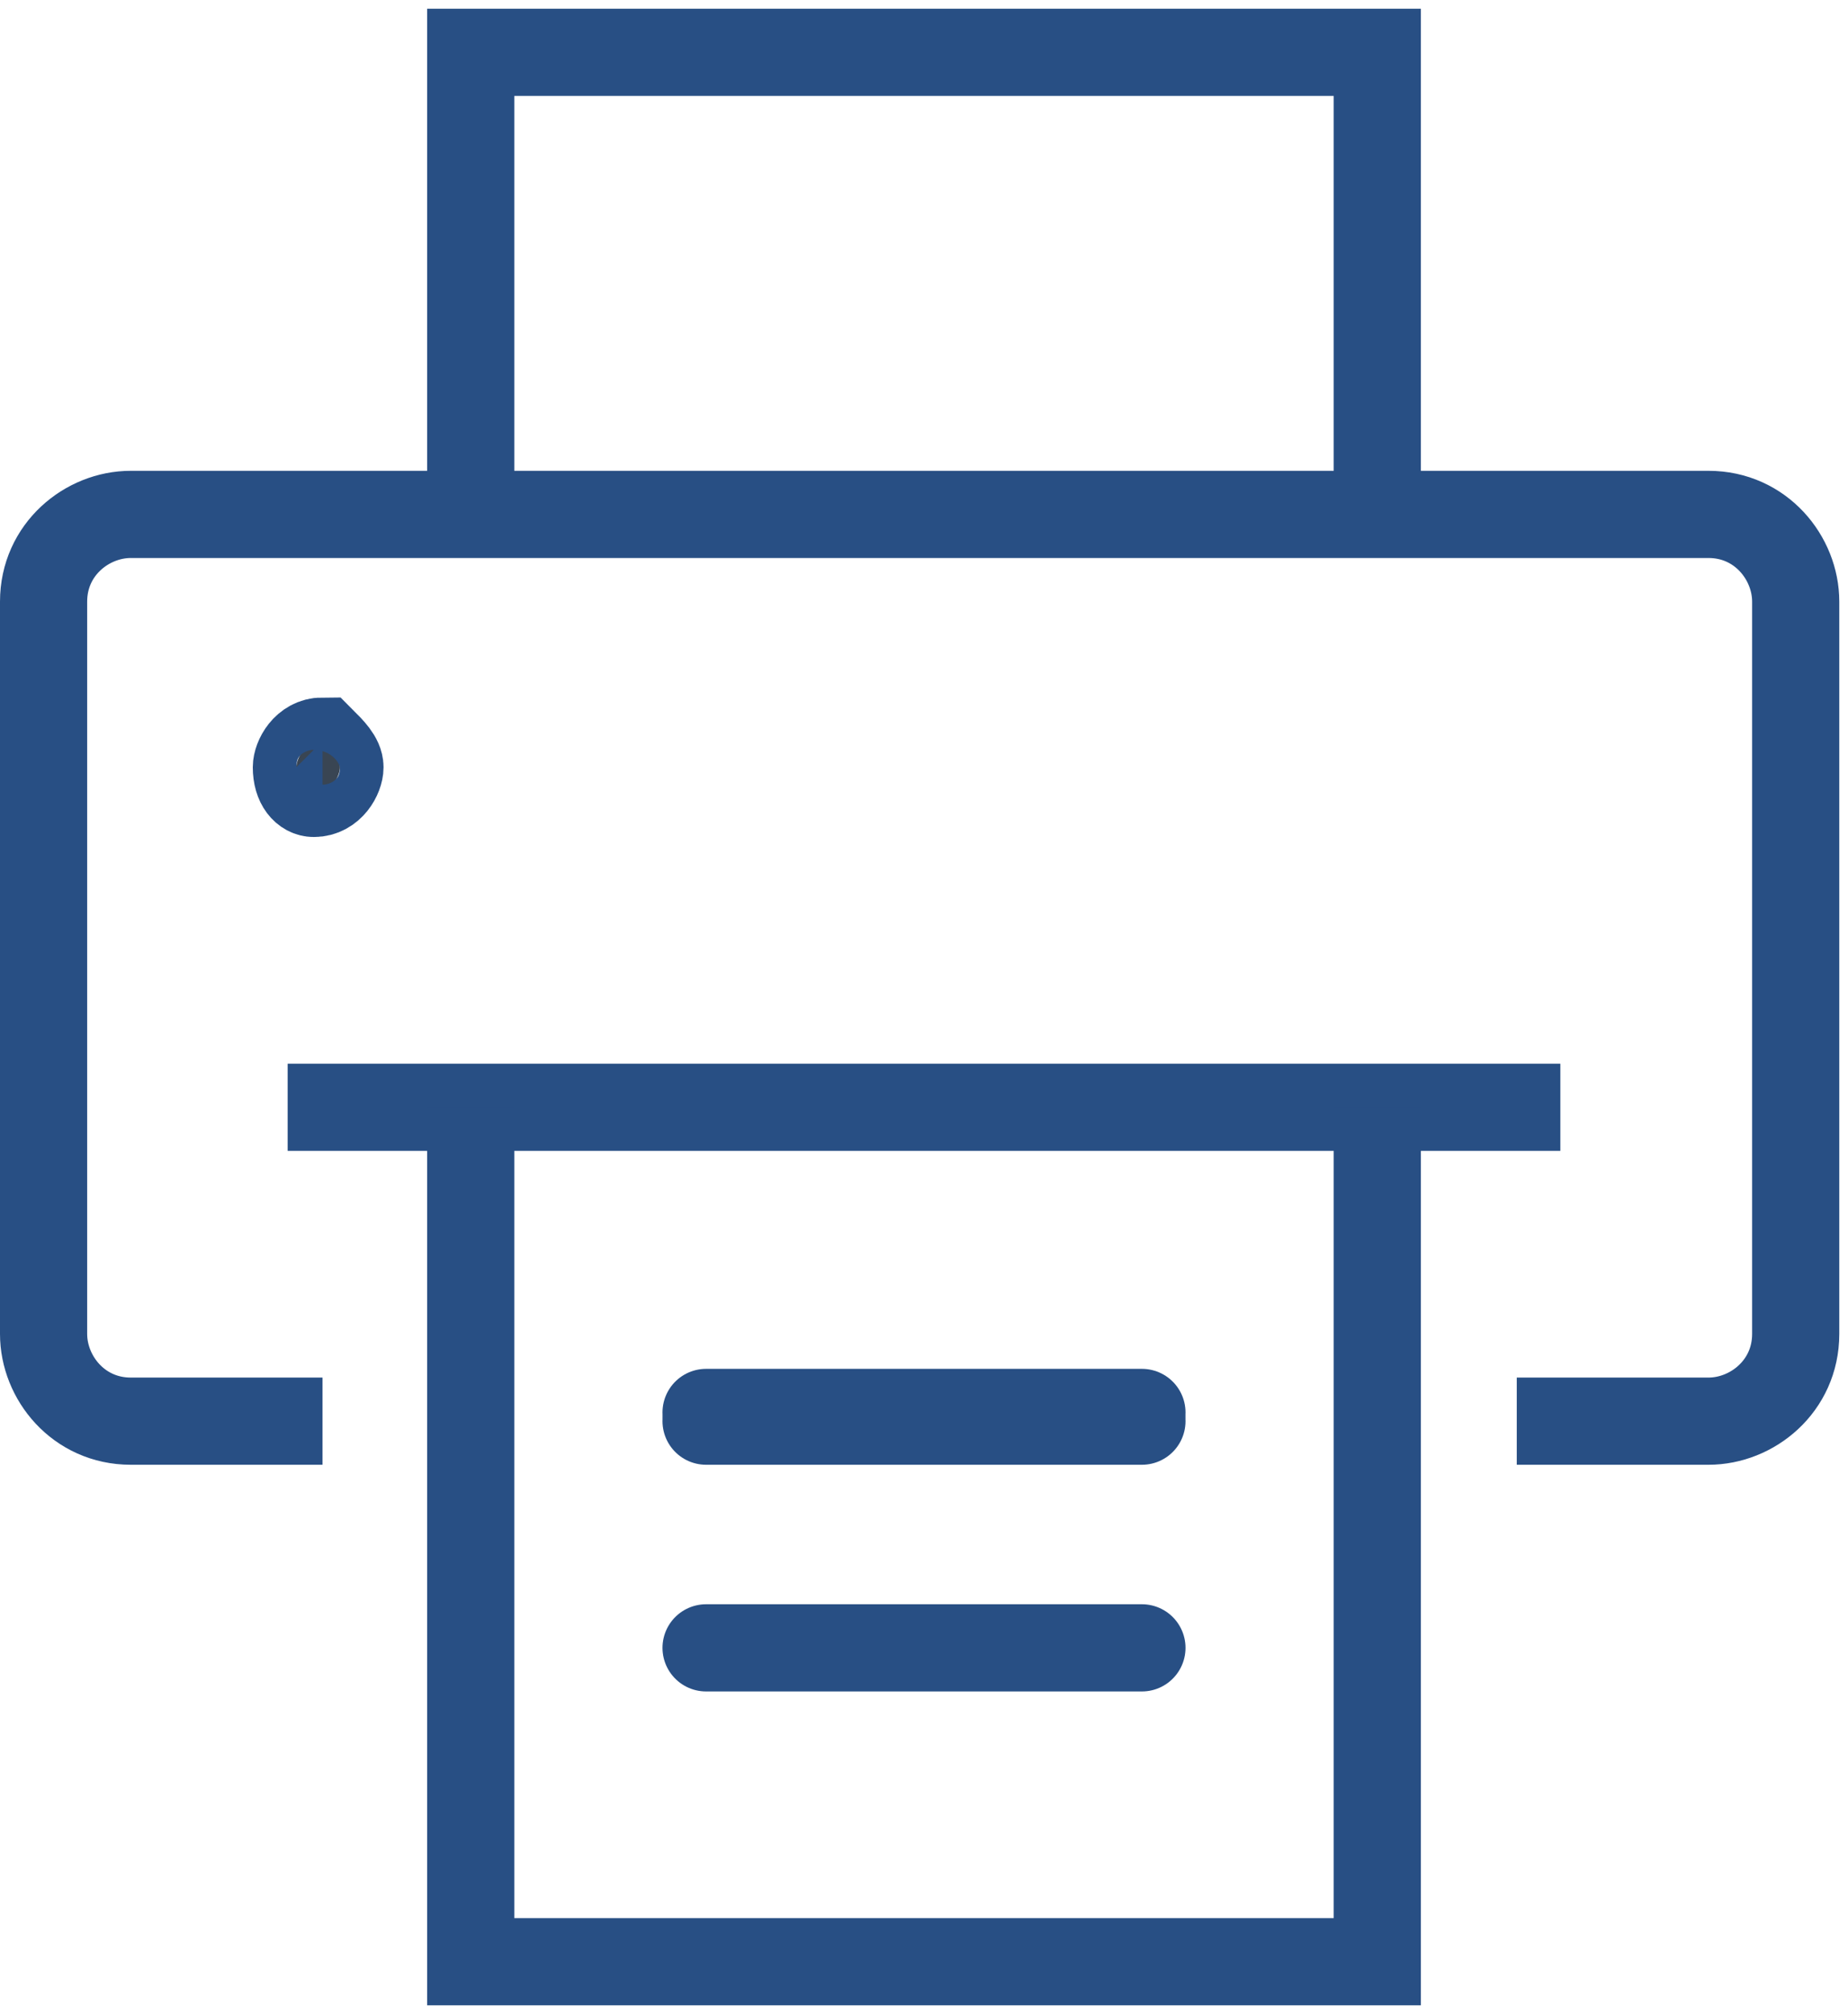 <?xml version="1.0" encoding="utf-8"?>
<!-- Generator: Adobe Illustrator 25.2.3, SVG Export Plug-In . SVG Version: 6.00 Build 0)  -->
<svg version="1.1" id="Calque_2" xmlns="http://www.w3.org/2000/svg" xmlns:xlink="http://www.w3.org/1999/xlink" x="0px" y="0px"
	 viewBox="0 0 21.2 23.1" style="enable-background:new 0 0 21.2 23.1;" xml:space="preserve">
<style type="text/css">
	.st0{fill:none;stroke:#284F84;stroke-linecap:round;stroke-linejoin:round;stroke-miterlimit:10;}
	.st1{fill:none;stroke:#284F84;stroke-miterlimit:10;}
	.st2{fill:none;stroke:#284F84;stroke-linejoin:round;stroke-miterlimit:10;}
	.st3{fill:#394553;stroke:#284F84;stroke-miterlimit:10;}
</style>
<g>
	<line class="st0" x1="8.1" y1="16.3" x2="13.1" y2="16.3"/>
	<line class="st1" x1="17.9" y1="12.7" x2="3.3" y2="12.7"/>
	<line class="st0" x1="8.1" y1="16.2" x2="13.1" y2="16.2"/>
	<line class="st0" x1="8.1" y1="18.9" x2="13.1" y2="18.9"/>
	<path class="st2" d="M3.7,16.3H1.5c-0.6,0-1-0.5-1-1V6.9c0-0.6,0.5-1,1-1h18.1c0.6,0,1,0.5,1,1v8.4c0,0.6-0.5,1-1,1h-2.2"/>
	<polyline class="st1" points="15.8,12.7 15.8,22.5 5.4,22.5 5.4,12.7 	"/>
	<polyline class="st1" points="5.4,5.8 5.4,0.6 15.8,0.6 15.8,5.8 	"/>
	<g>
		<g>
			<path class="st3" d="M3.9,8.8c0,0.1-0.1,0.3-0.3,0.3C3.5,9.1,3.4,9,3.4,8.8c0-0.1,0.1-0.3,0.3-0.3C3.8,8.6,3.9,8.7,3.9,8.8z"/>
		</g>
	</g>
</g>
</svg>

